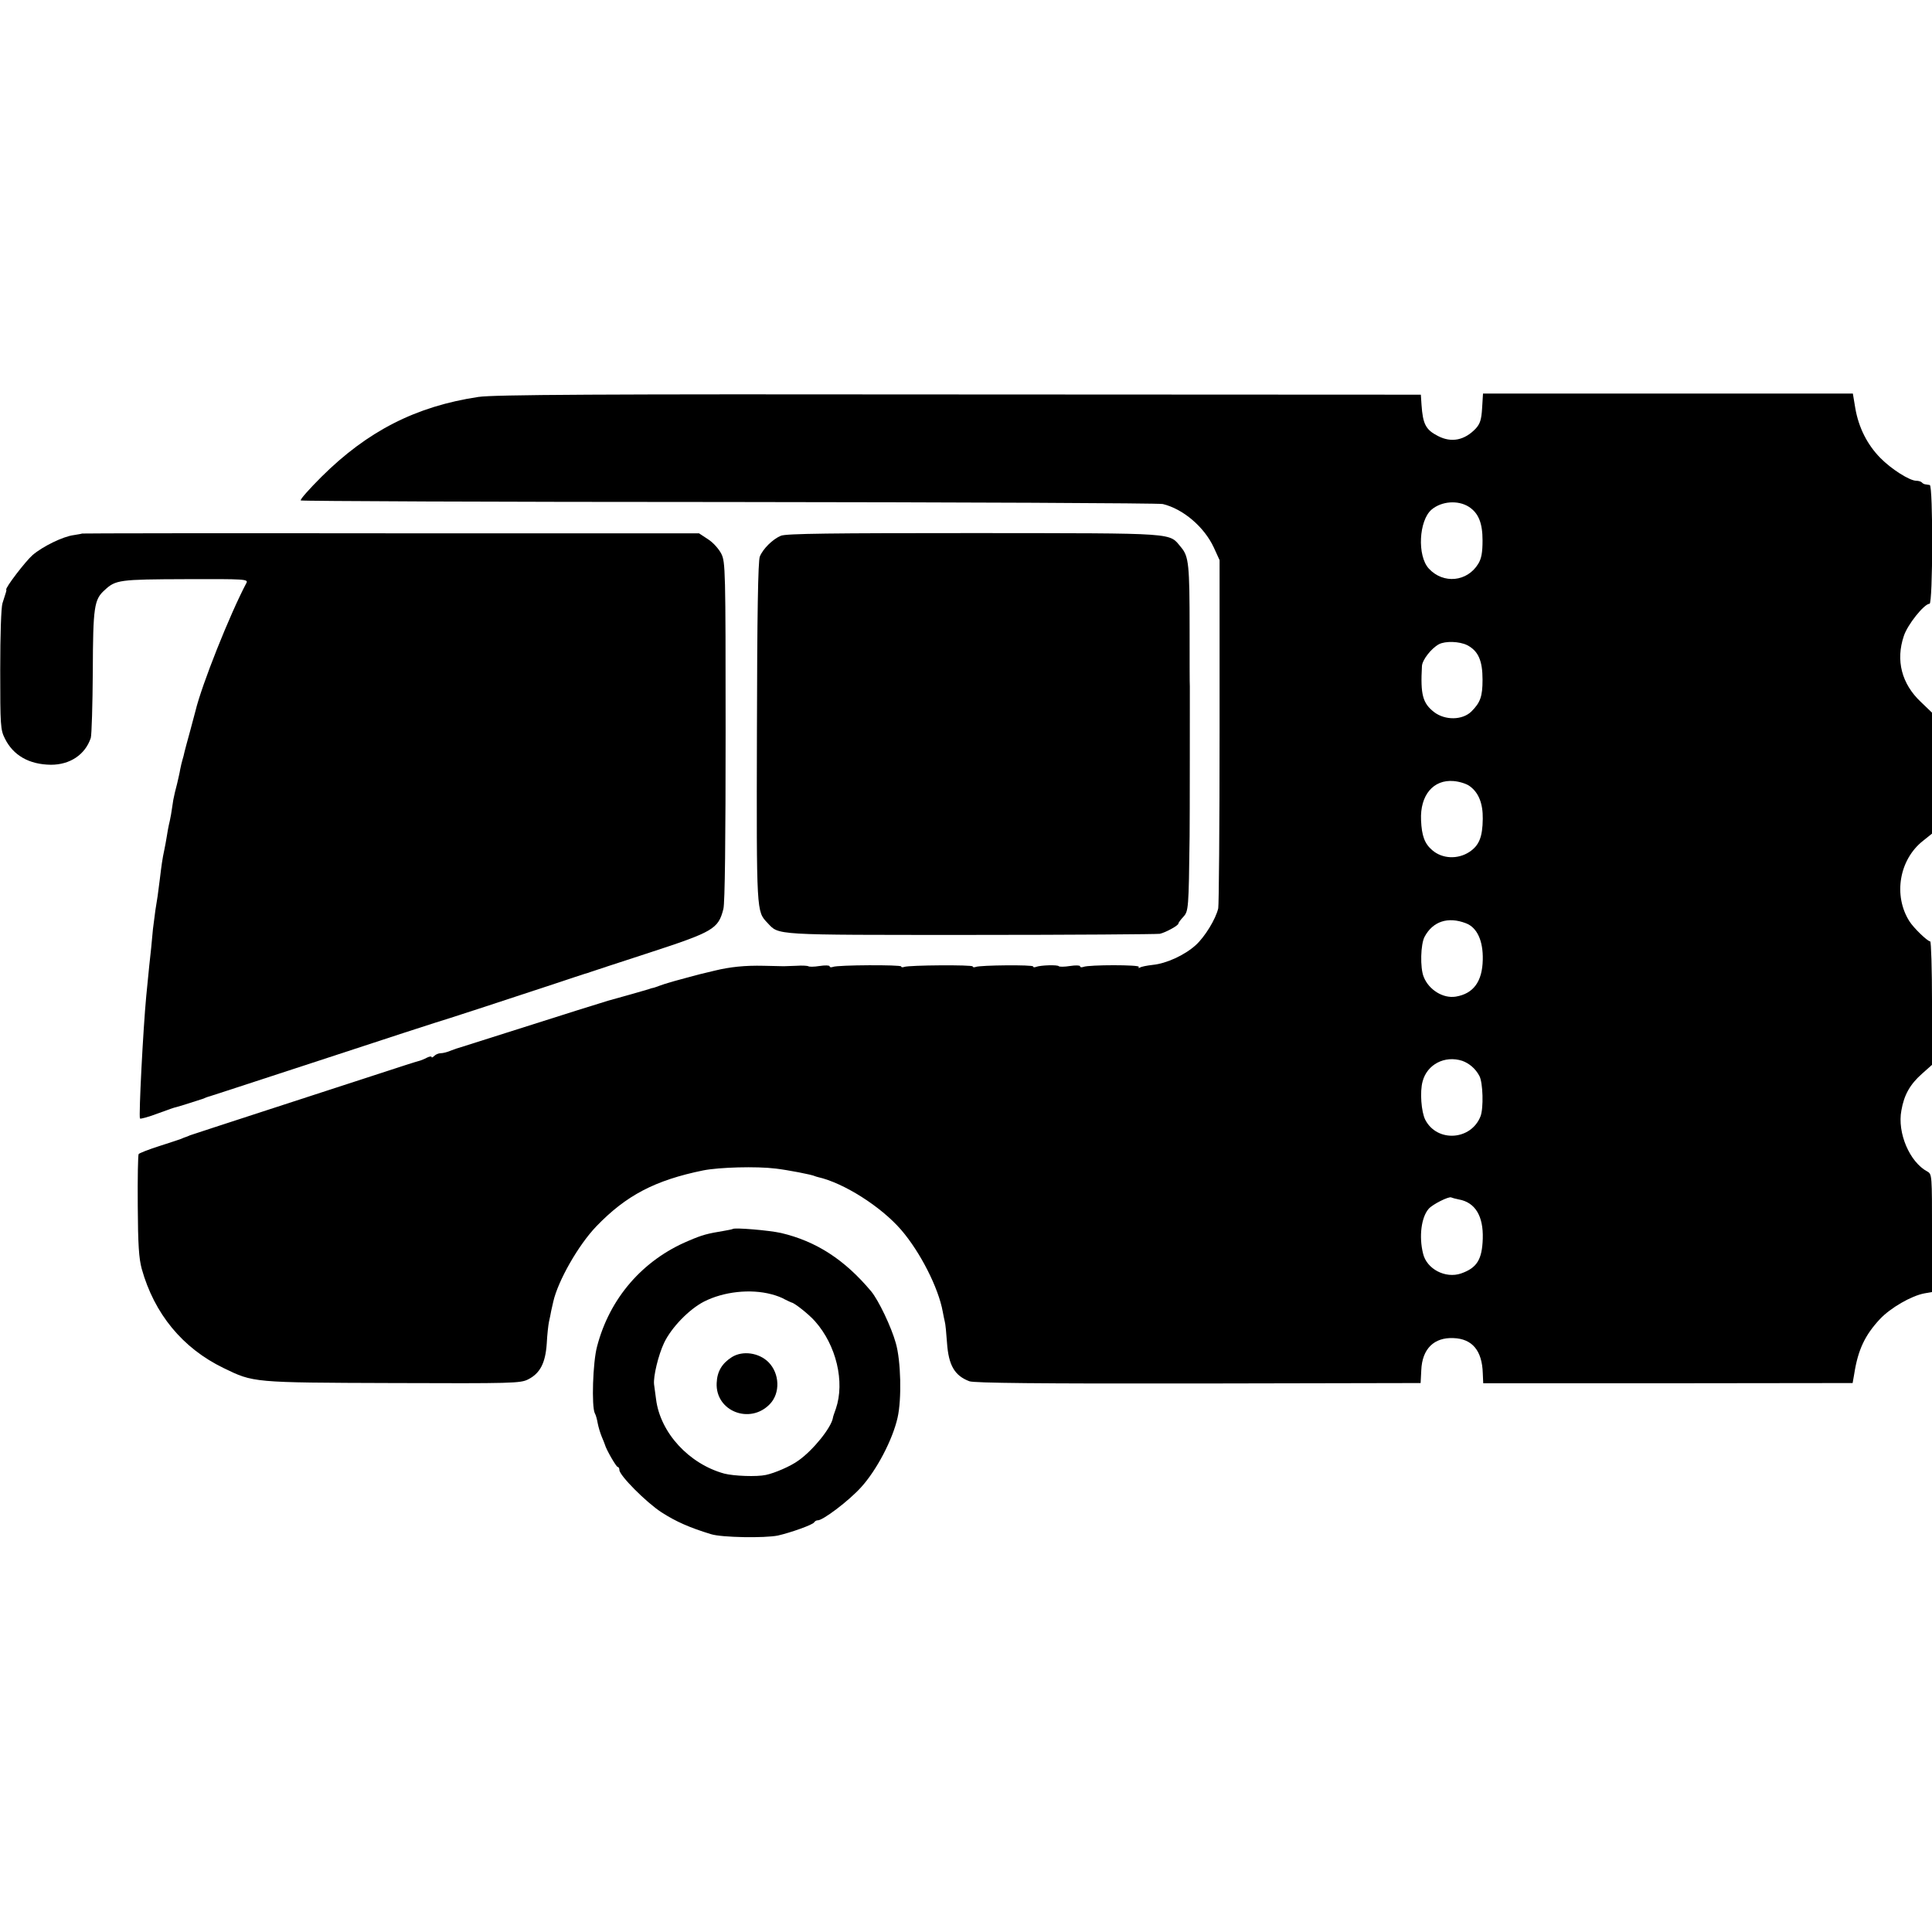 <?xml version="1.0" standalone="no"?>
<!DOCTYPE svg PUBLIC "-//W3C//DTD SVG 20010904//EN"
 "http://www.w3.org/TR/2001/REC-SVG-20010904/DTD/svg10.dtd">
<svg version="1.0" xmlns="http://www.w3.org/2000/svg"
 width="864pt" height="864pt" viewBox="0 0 864 864"
 preserveAspectRatio="xMidYMid meet">
<g transform="translate(0,864) scale(0.1,-0.1)"
fill="#000000" stroke="none">
<path d="M2140 6865 c-280 -42 -497 -153 -703 -358 -54 -54 -96 -101 -92 -105
3 -3 864 -7 1913 -7 1049 -1 1923 -5 1942 -9 91 -22 185 -102 228 -194 l26
-57 0 -765 c0 -421 -3 -777 -6 -792 -11 -48 -60 -128 -101 -165 -50 -45 -131
-82 -192 -88 -26 -3 -52 -8 -57 -12 -6 -3 -9 -2 -5 3 6 10 -223 10 -248 0 -8
-3 -15 -2 -15 3 0 4 -20 5 -45 1 -25 -4 -47 -4 -50 -1 -4 7 -81 5 -102 -3 -7
-3 -13 -2 -13 2 0 8 -234 6 -256 -2 -8 -3 -14 -2 -14 2 0 8 -284 6 -306 -2 -8
-3 -14 -2 -14 2 0 8 -283 7 -305 -2 -8 -3 -15 -2 -15 3 0 4 -20 5 -45 1 -25
-4 -47 -4 -50 -1 -3 2 -27 4 -53 2 -26 -1 -51 -2 -57 -2 -5 0 -46 1 -90 2 -83
2 -151 -5 -220 -22 -64 -15 -67 -16 -130 -33 -33 -9 -67 -18 -75 -21 -8 -2
-26 -8 -40 -13 -14 -5 -27 -10 -30 -10 -3 0 -12 -3 -20 -6 -12 -4 -118 -34
-180 -51 -18 -5 -190 -59 -460 -145 -107 -34 -199 -63 -205 -65 -5 -1 -23 -7
-38 -13 -16 -7 -36 -12 -46 -12 -9 0 -22 -5 -29 -12 -7 -7 -12 -9 -12 -5 0 4
-9 3 -21 -3 -11 -6 -28 -13 -37 -15 -9 -2 -87 -27 -172 -55 -85 -28 -308 -100
-495 -161 -187 -61 -347 -113 -355 -116 -8 -4 -17 -7 -20 -8 -3 -1 -12 -4 -20
-8 -8 -3 -53 -18 -100 -33 -47 -15 -87 -31 -90 -35 -3 -4 -5 -108 -4 -231 1
-173 5 -236 18 -283 56 -200 182 -354 366 -443 134 -65 127 -65 755 -67 536
-2 572 -1 606 16 54 27 78 73 84 160 2 40 7 84 10 98 3 14 8 36 10 49 3 12 7
30 9 40 21 94 113 255 193 338 133 138 262 206 478 250 71 14 237 19 325 8 51
-6 162 -27 175 -34 3 -1 8 -3 13 -4 115 -26 281 -131 372 -236 86 -100 167
-260 186 -366 3 -16 7 -36 9 -44 3 -9 7 -52 10 -95 7 -101 34 -147 100 -172
21 -8 312 -11 1024 -10 l994 2 3 58 c4 95 57 147 144 143 84 -3 128 -56 131
-157 l2 -45 826 0 826 1 7 40 c17 109 48 174 115 246 47 50 140 104 199 115
l34 6 0 264 c0 259 0 263 -21 275 -79 42 -135 173 -116 273 12 70 39 117 92
164 l45 40 0 276 c0 152 -4 276 -8 276 -12 0 -75 61 -93 90 -73 115 -46 276
61 360 l40 32 0 271 0 270 -50 48 c-86 81 -113 186 -76 295 16 50 91 144 115
144 15 0 16 529 1 531 -5 1 -14 2 -19 3 -5 0 -13 4 -17 9 -4 4 -15 7 -24 7
-30 0 -112 52 -161 102 -59 60 -97 136 -112 222 l-11 66 -827 0 -827 0 -4 -65
c-3 -51 -9 -70 -28 -91 -50 -53 -109 -65 -169 -34 -55 28 -68 53 -74 140 l-3
45 -2065 1 c-1622 2 -2082 -1 -2149 -11z m4428 -491 c44 -28 62 -73 62 -151 0
-54 -5 -81 -19 -104 -49 -81 -156 -92 -221 -22 -53 57 -45 215 12 264 45 38
118 43 166 13z m-7 -619 c50 -26 69 -69 69 -155 0 -75 -10 -102 -50 -142 -40
-39 -117 -40 -166 -3 -52 40 -62 79 -55 206 1 27 41 79 76 98 29 15 91 13 126
-4z m12 -631 c40 -29 59 -78 58 -146 -1 -81 -16 -119 -60 -148 -52 -34 -121
-31 -166 8 -34 29 -47 64 -50 134 -5 112 55 183 146 175 25 -2 58 -12 72 -23z
m-17 -613 c50 -19 77 -79 75 -163 -2 -98 -42 -152 -121 -165 -56 -9 -120 30
-143 88 -17 41 -14 147 4 180 37 69 105 91 185 60z m-17 -615 c31 -11 60 -35
77 -68 16 -30 19 -144 5 -180 -42 -108 -194 -118 -247 -16 -18 35 -25 126 -12
172 20 76 99 117 177 92z m-15 -620 c73 -13 110 -74 107 -175 -3 -94 -26 -131
-97 -156 -70 -24 -154 20 -170 89 -19 76 -8 162 25 200 17 20 91 57 101 51 4
-2 19 -6 34 -9z"/>
<path d="M367 6254 c-1 -1 -18 -4 -37 -7 -48 -6 -138 -50 -184 -89 -32 -28
-124 -148 -118 -155 2 -3 0 -8 -17 -61 -6 -20 -10 -140 -10 -298 0 -248 1
-268 21 -307 37 -75 108 -116 206 -117 85 0 153 45 178 120 4 14 8 147 9 295
1 292 6 324 53 366 49 46 66 48 362 49 266 1 281 0 272 -17 -75 -142 -200
-456 -228 -573 -2 -8 -13 -49 -24 -90 -11 -41 -23 -83 -25 -93 -2 -10 -6 -26
-9 -35 -3 -9 -7 -28 -10 -42 -2 -14 -9 -43 -14 -65 -6 -22 -14 -55 -17 -72 -3
-18 -7 -48 -10 -65 -3 -18 -8 -40 -10 -48 -2 -8 -6 -31 -9 -50 -3 -19 -8 -46
-11 -60 -9 -41 -13 -72 -20 -130 -7 -59 -13 -100 -20 -140 -2 -14 -7 -52 -11
-85 -3 -33 -7 -71 -8 -85 -3 -24 -12 -111 -22 -215 -14 -148 -34 -536 -28
-547 2 -3 39 7 81 23 43 16 78 28 78 27 0 -1 102 31 125 39 8 4 17 7 20 8 8 2
39 12 540 176 256 84 470 154 475 155 14 3 399 129 540 176 65 22 124 41 130
43 5 1 17 5 25 8 8 3 121 40 250 82 301 98 322 110 345 200 7 25 10 314 10
795 0 720 -1 757 -19 793 -11 22 -37 51 -59 65 l-41 27 -1378 0 c-759 1 -1380
0 -1381 -1z"/>
<path d="M3492 6244 c-36 -15 -80 -58 -94 -93 -8 -18 -12 -261 -13 -786 -2
-811 -2 -800 47 -852 53 -56 17 -54 911 -54 452 0 832 3 844 5 26 6 83 37 83
46 0 4 10 17 22 30 23 25 24 36 28 360 1 51 1 652 1 670 -1 8 -1 123 -1 255 0
289 -4 326 -37 366 -58 68 1 64 -925 65 -635 0 -844 -2 -866 -12z"/>
<path d="M3277 3144 c-1 -1 -18 -5 -37 -8 -78 -13 -98 -18 -161 -45 -205 -86
-353 -257 -409 -473 -19 -70 -25 -268 -10 -298 5 -8 10 -28 13 -45 3 -16 11
-43 18 -60 7 -16 13 -32 14 -35 6 -23 51 -100 57 -100 4 0 8 -6 8 -14 0 -24
119 -144 188 -189 65 -42 127 -69 222 -98 48 -15 240 -18 299 -6 57 13 156 48
162 59 3 5 10 9 15 9 21 -3 140 87 195 148 70 77 141 213 163 311 19 83 15
255 -8 334 -20 72 -77 191 -110 231 -119 142 -246 224 -403 261 -54 12 -208
25 -216 18z m173 -292 c20 -5 47 -15 60 -23 14 -7 27 -13 30 -14 12 -1 78 -53
105 -84 95 -107 134 -271 93 -391 -7 -19 -13 -37 -13 -40 -7 -44 -89 -146
-155 -192 -34 -25 -106 -56 -145 -64 -41 -9 -143 -5 -186 6 -157 43 -286 182
-305 332 -4 29 -8 59 -9 67 -4 35 19 131 45 186 33 69 112 150 178 184 88 45
208 58 302 33z"/>
<path d="M3273 2571 c-44 -28 -66 -64 -68 -116 -6 -126 149 -187 238 -94 47
49 44 136 -6 187 -43 43 -116 53 -164 23z"/>
</g>
</svg>
